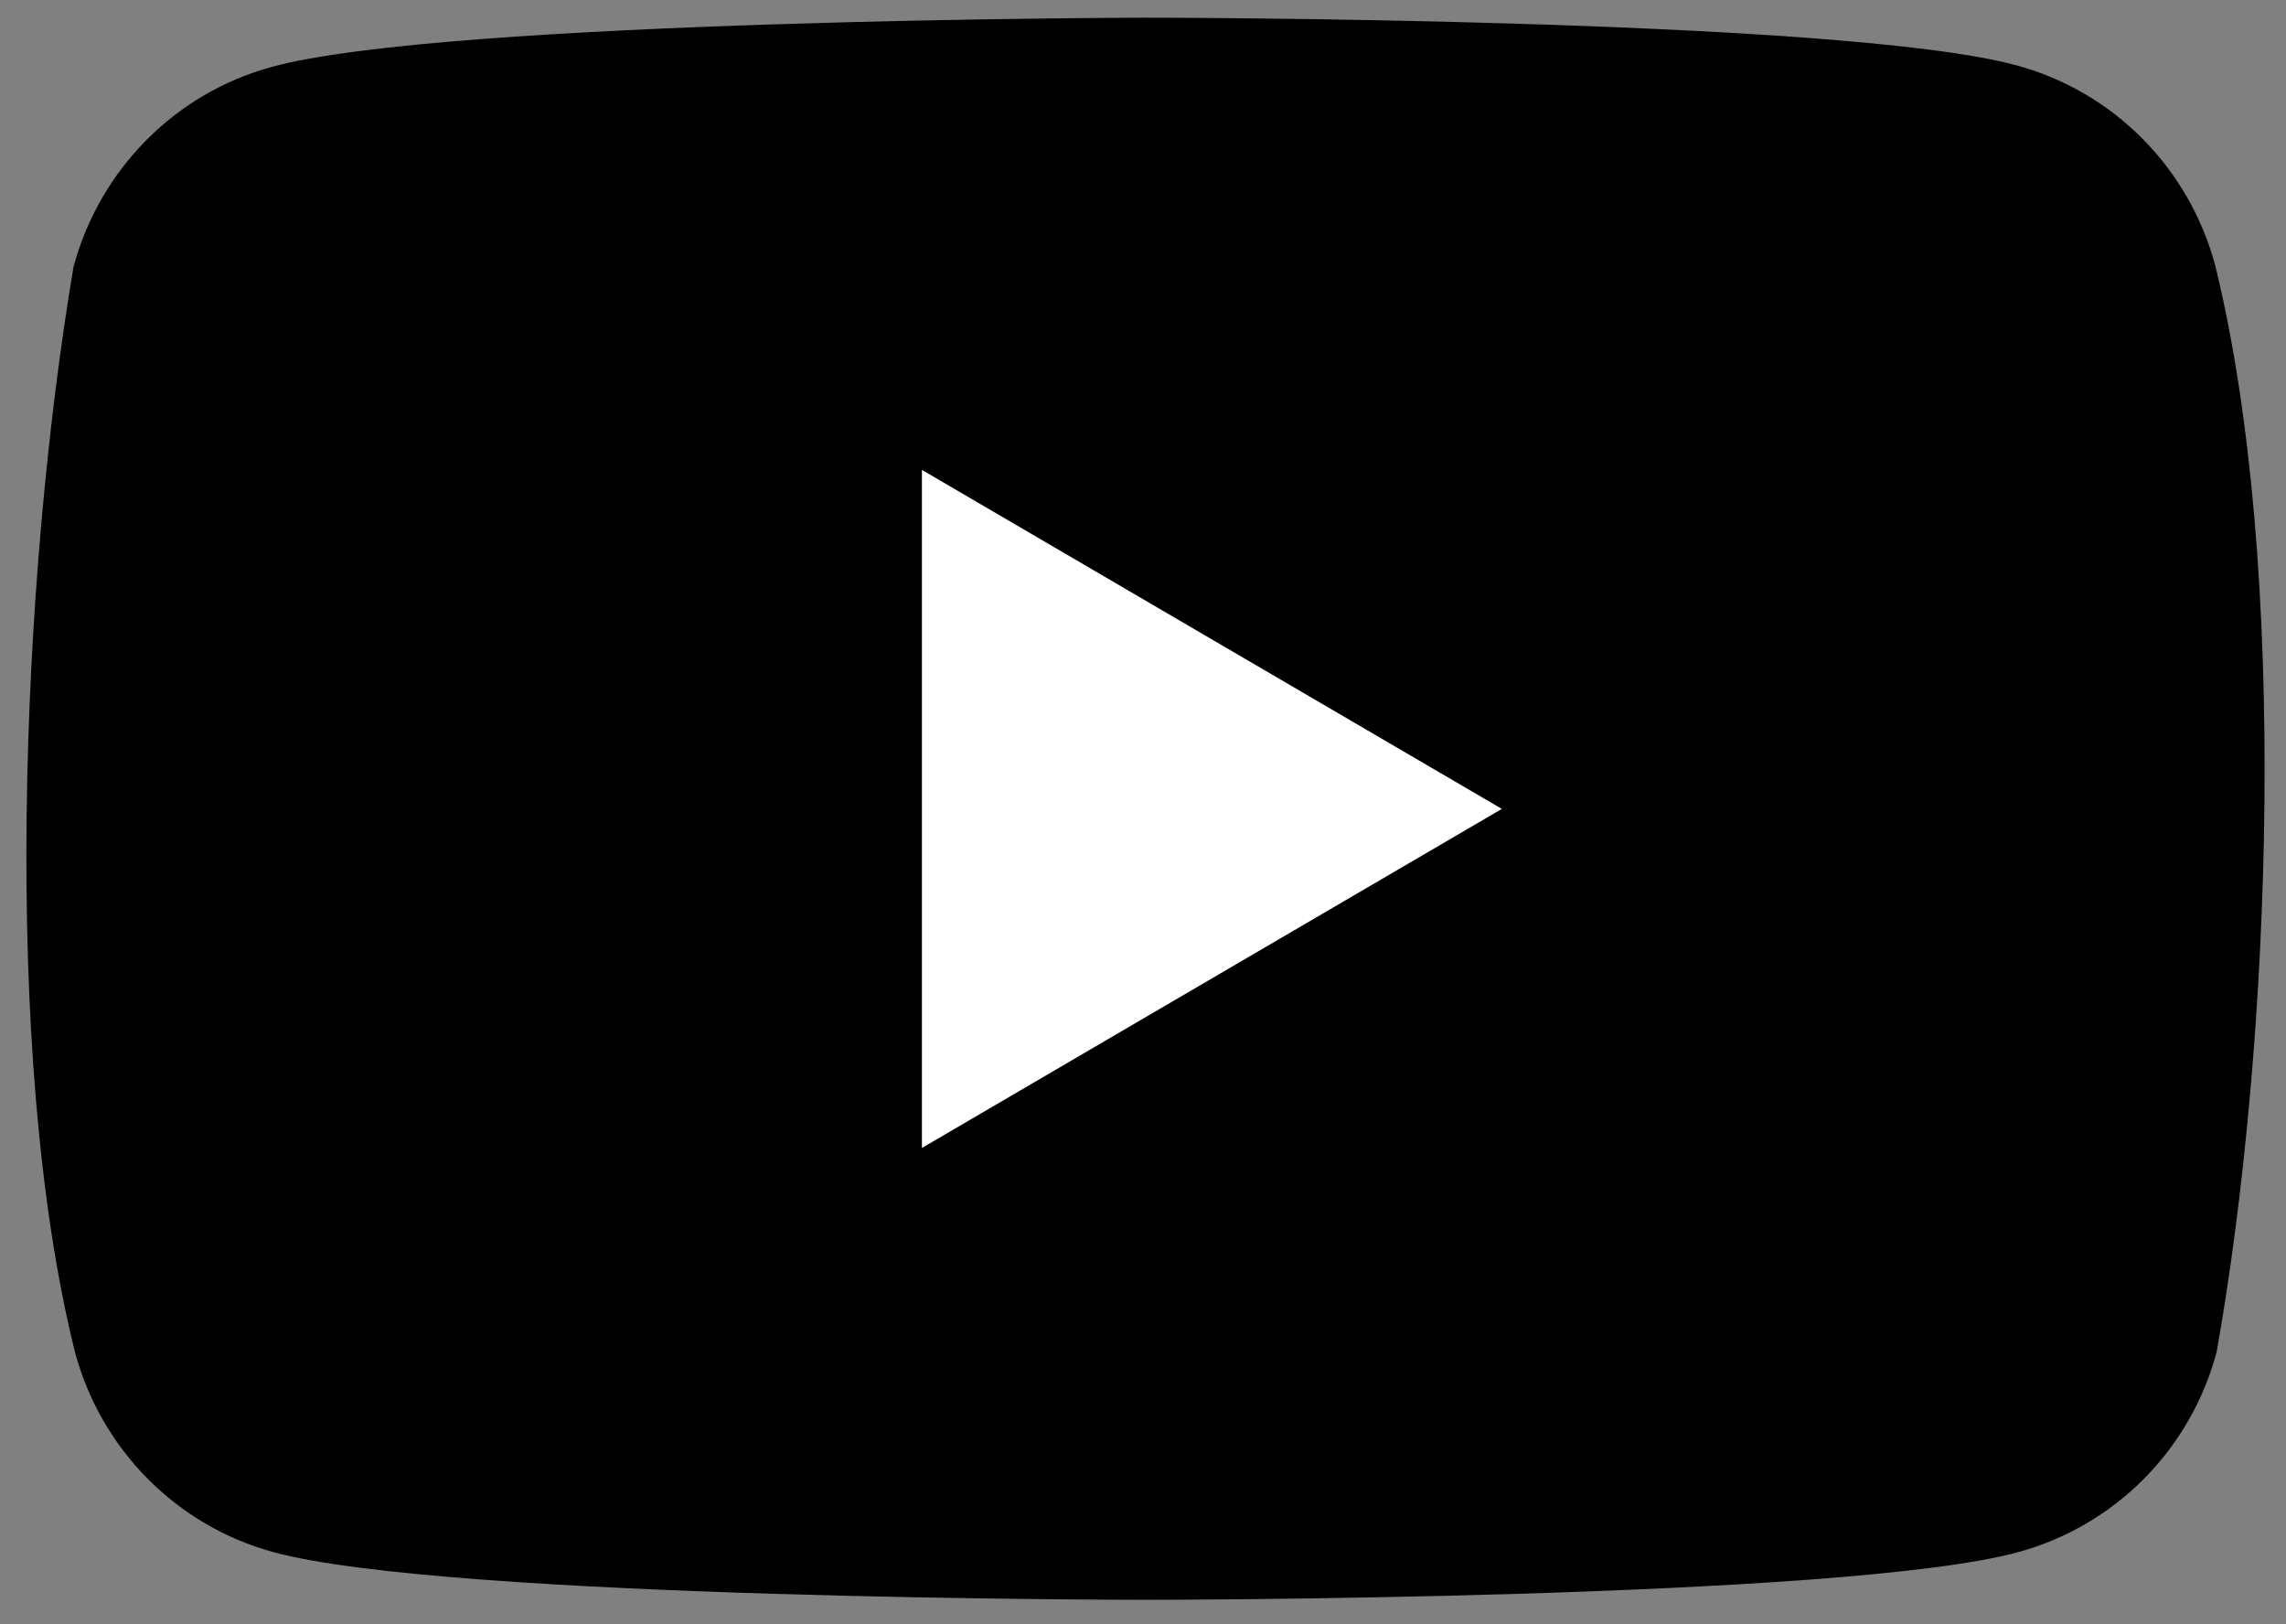 <svg width="38" height="27" viewBox="0 0 38 27" fill="none" xmlns="http://www.w3.org/2000/svg">
<rect x="0" y="0" width="38" height="27" fill="#808080" stroke="none"/>
<path d="M36.823 4.412C36.61 3.616 36.194 2.891 35.616 2.307C35.038 1.724 34.319 1.304 33.531 1.089C30.643 0.294 19.023 0.294 19.023 0.294C19.023 0.294 7.402 0.318 4.515 1.113C3.726 1.328 3.007 1.748 2.43 2.332C1.852 2.915 1.436 3.64 1.222 4.436C0.349 9.614 0.01 17.504 1.246 22.475C1.46 23.271 1.876 23.997 2.454 24.58C3.031 25.163 3.75 25.583 4.539 25.799C7.426 26.593 19.047 26.593 19.047 26.593C19.047 26.593 30.667 26.593 33.554 25.799C34.343 25.583 35.062 25.163 35.64 24.58C36.218 23.997 36.634 23.271 36.847 22.475C37.768 17.29 38.052 9.405 36.823 4.412Z" fill="black"/>
<path d="M15.325 19.082L24.965 13.446L15.325 7.811V19.082Z" fill="white"/>
</svg>
